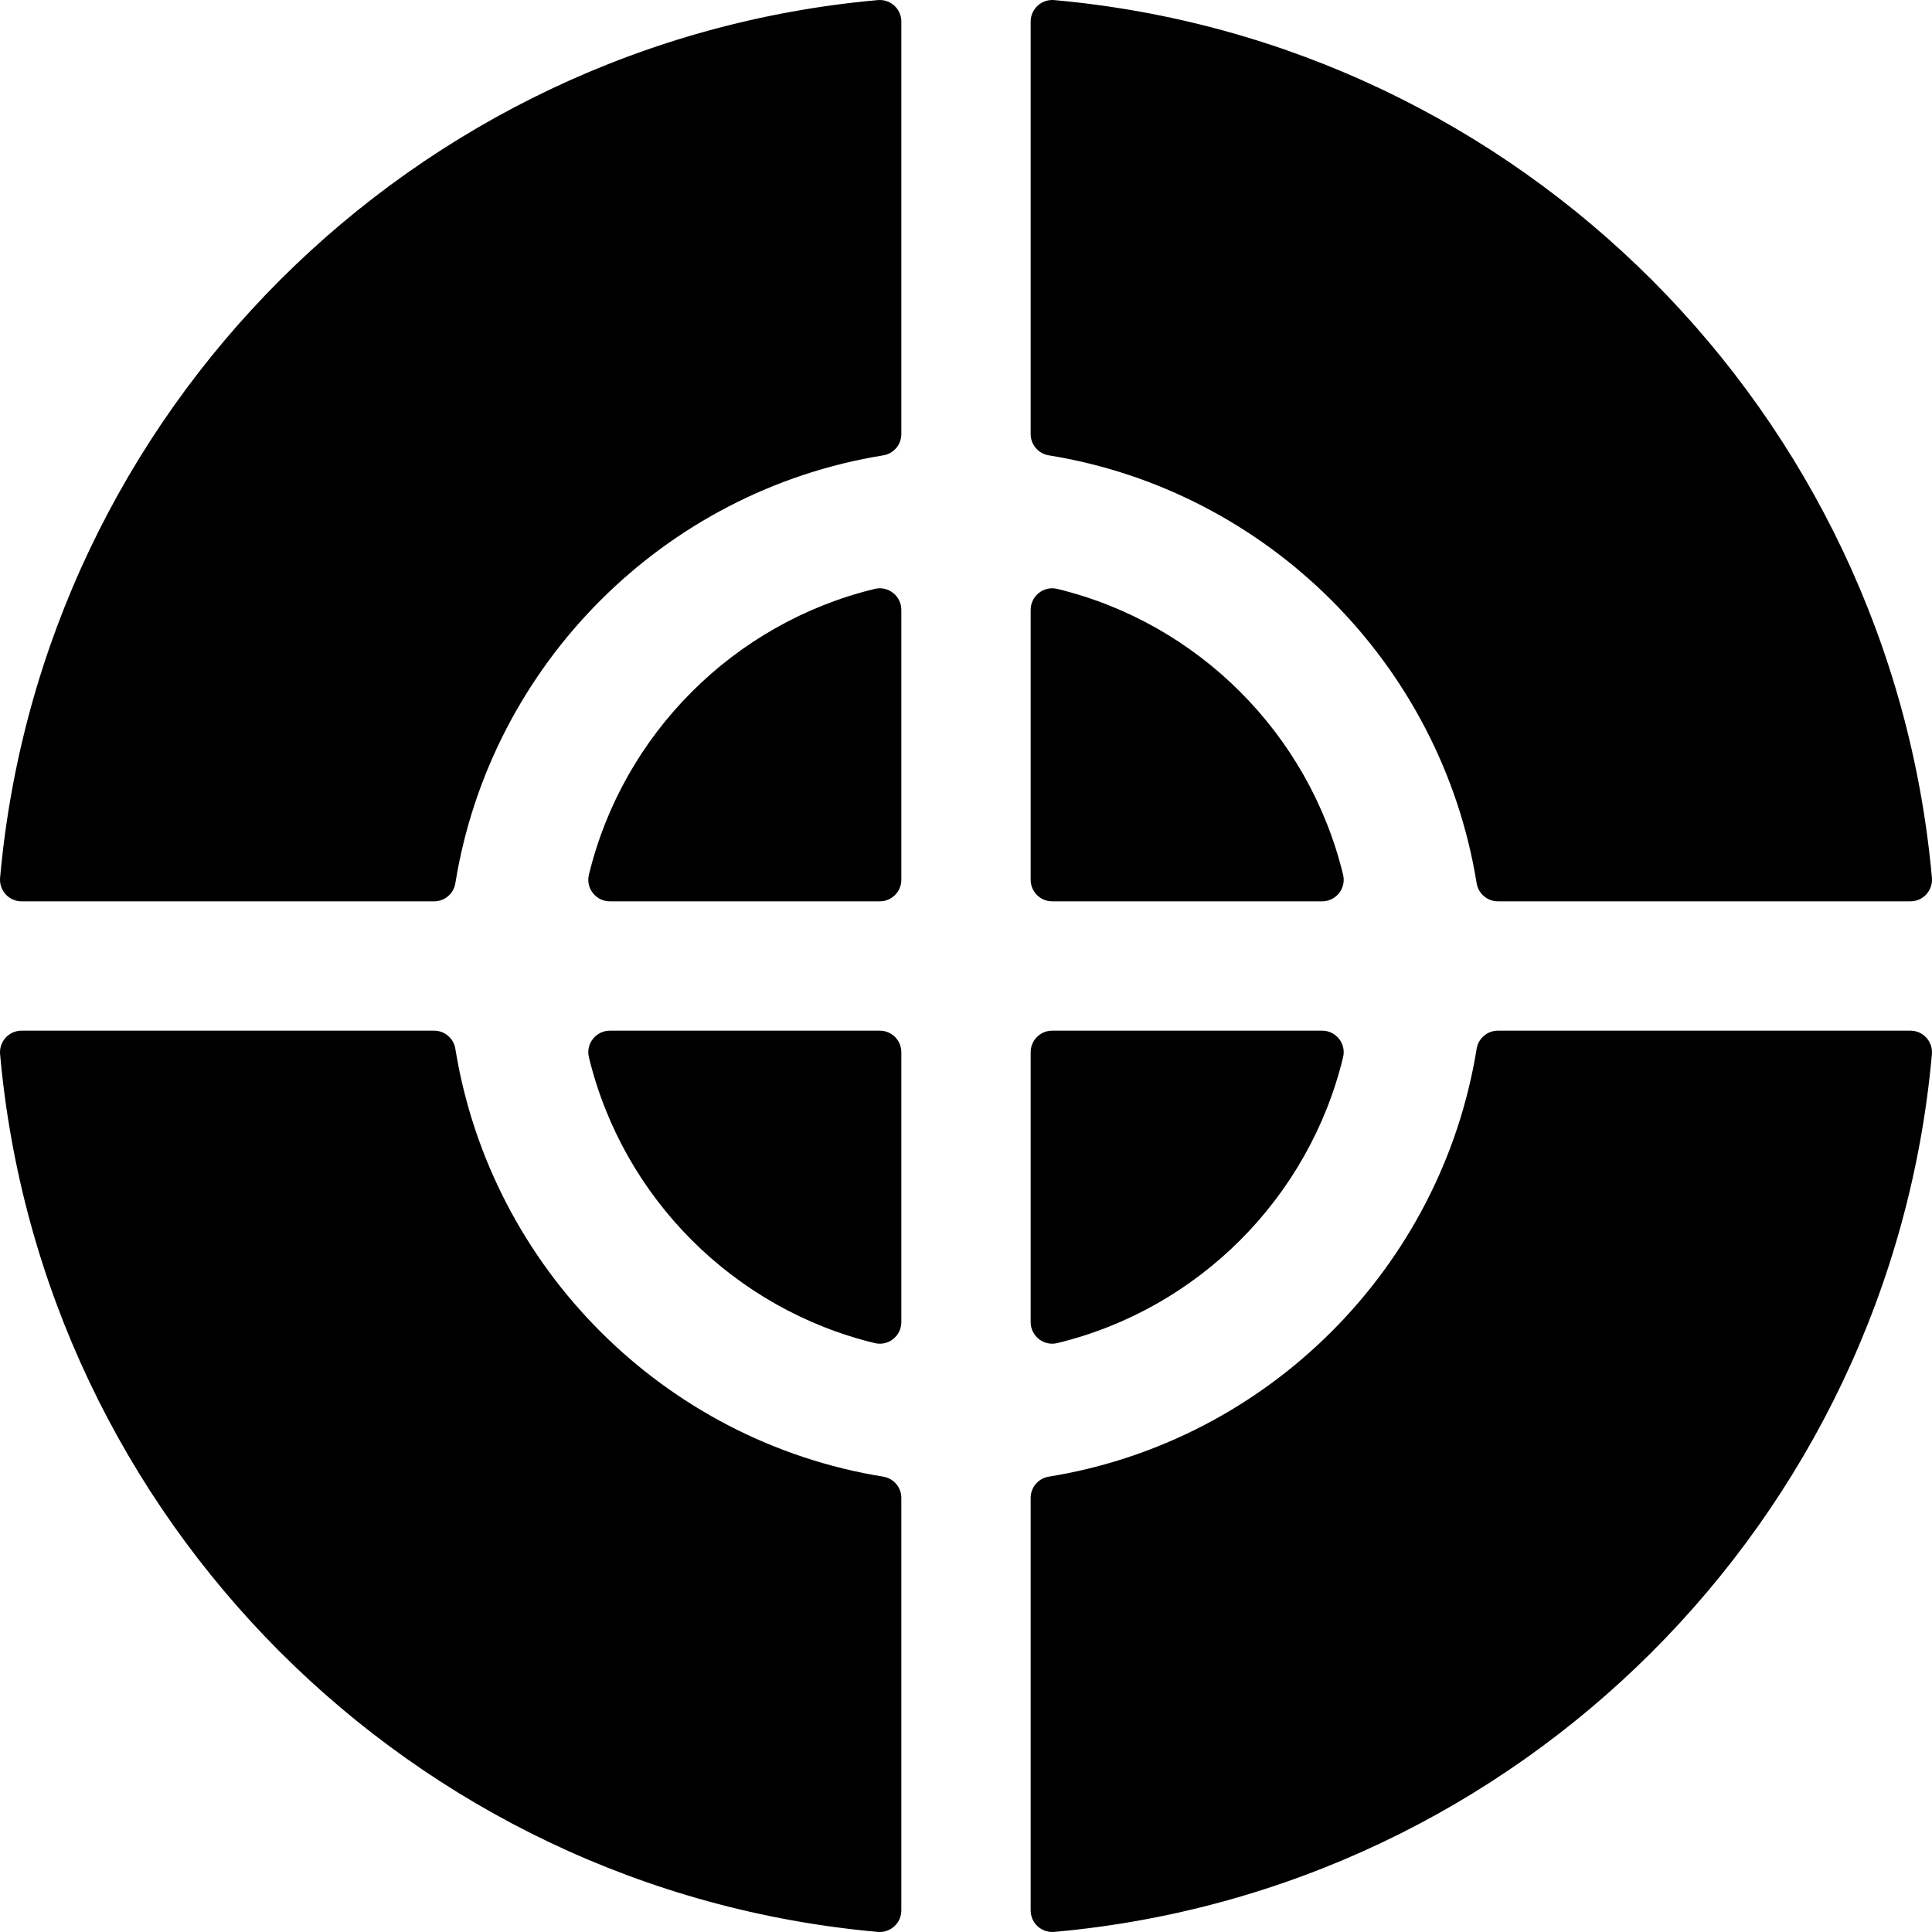 <?xml version="1.0" encoding="iso-8859-1"?>
<!-- Uploaded to: SVG Repo, www.svgrepo.com, Generator: SVG Repo Mixer Tools -->
<svg fill="#000000" height="800px" width="800px" version="1.1" id="Layer_1" xmlns="http://www.w3.org/2000/svg" xmlns:xlink="http://www.w3.org/1999/xlink" 
	 viewBox="0 0 512.002 512.002" xml:space="preserve">
<g>
	<g>
		<path d="M231.829,156.063c-37.311,9.025-66.741,38.455-75.766,75.766c-0.867,3.585,1.876,7.036,5.565,7.036h71.524
			c3.154,0,5.712-2.558,5.712-5.712v-71.524C238.865,157.94,235.414,155.196,231.829,156.063z"/>
	</g>
</g>
<g>
	<g>
		<path d="M350.372,273.136h-71.524c-3.154,0-5.712,2.558-5.712,5.712v71.524c0.001,3.689,3.451,6.433,7.036,5.566
			c37.311-9.025,66.741-38.455,75.765-75.766C356.804,276.587,354.061,273.136,350.372,273.136z"/>
	</g>
</g>
<g>
	<g>
		<path d="M511.979,232.625C500.953,109.511,402.941,11.09,279.376,0.023c-3.348-0.3-6.24,2.335-6.24,5.697v109.323
			c0,2.8,2.033,5.182,4.798,5.627c58.056,9.375,104.019,55.339,113.395,113.395c0.447,2.765,2.827,4.798,5.628,4.798h109.323
			C509.644,238.864,512.279,235.973,511.979,232.625z"/>
	</g>
</g>
<g>
	<g>
		<path d="M233.153,273.137h-71.524c-3.689,0-6.432,3.45-5.565,7.036c9.025,37.311,38.455,66.741,75.766,75.766
			c3.585,0.867,7.036-1.876,7.036-5.565V278.85C238.865,275.694,236.308,273.137,233.153,273.137z"/>
	</g>
</g>
<g>
	<g>
		<path d="M234.066,391.33c-58.056-9.376-104.019-55.339-113.395-113.395c-0.447-2.765-2.827-4.798-5.629-4.798H5.72
			c-3.362,0-5.996,2.891-5.697,6.24C11.049,402.491,109.06,500.913,232.625,511.978c3.348,0.3,6.24-2.335,6.24-5.697V396.957
			C238.865,394.157,236.832,391.776,234.066,391.33z"/>
	</g>
</g>
<g>
	<g>
		<path d="M355.938,231.83c-9.025-37.311-38.455-66.741-75.765-75.766c-3.585-0.867-7.036,1.876-7.036,5.565v71.524
			c0,3.155,2.557,5.713,5.712,5.713h71.524C354.062,238.865,356.805,235.415,355.938,231.83z"/>
	</g>
</g>
<g>
	<g>
		<path d="M506.281,273.137H396.957c-2.801,0-5.182,2.033-5.628,4.798c-9.376,58.056-55.339,104.019-113.395,113.395
			c-2.765,0.447-4.798,2.827-4.798,5.628v109.323c0,3.362,2.891,5.996,6.24,5.697c123.114-11.025,221.536-109.037,232.601-232.601
			C512.278,276.027,509.643,273.137,506.281,273.137z"/>
	</g>
</g>
<g>
	<g>
		<path d="M232.626,0.023C109.511,11.049,11.09,109.06,0.023,232.626c-0.3,3.348,2.335,6.24,5.697,6.24h109.323
			c2.801,0,5.182-2.033,5.629-4.798c9.375-58.056,55.339-104.019,113.395-113.395c2.765-0.447,4.798-2.827,4.798-5.629V5.721
			C238.865,2.358,235.974-0.276,232.626,0.023z"/>
	</g>
</g>
</svg>